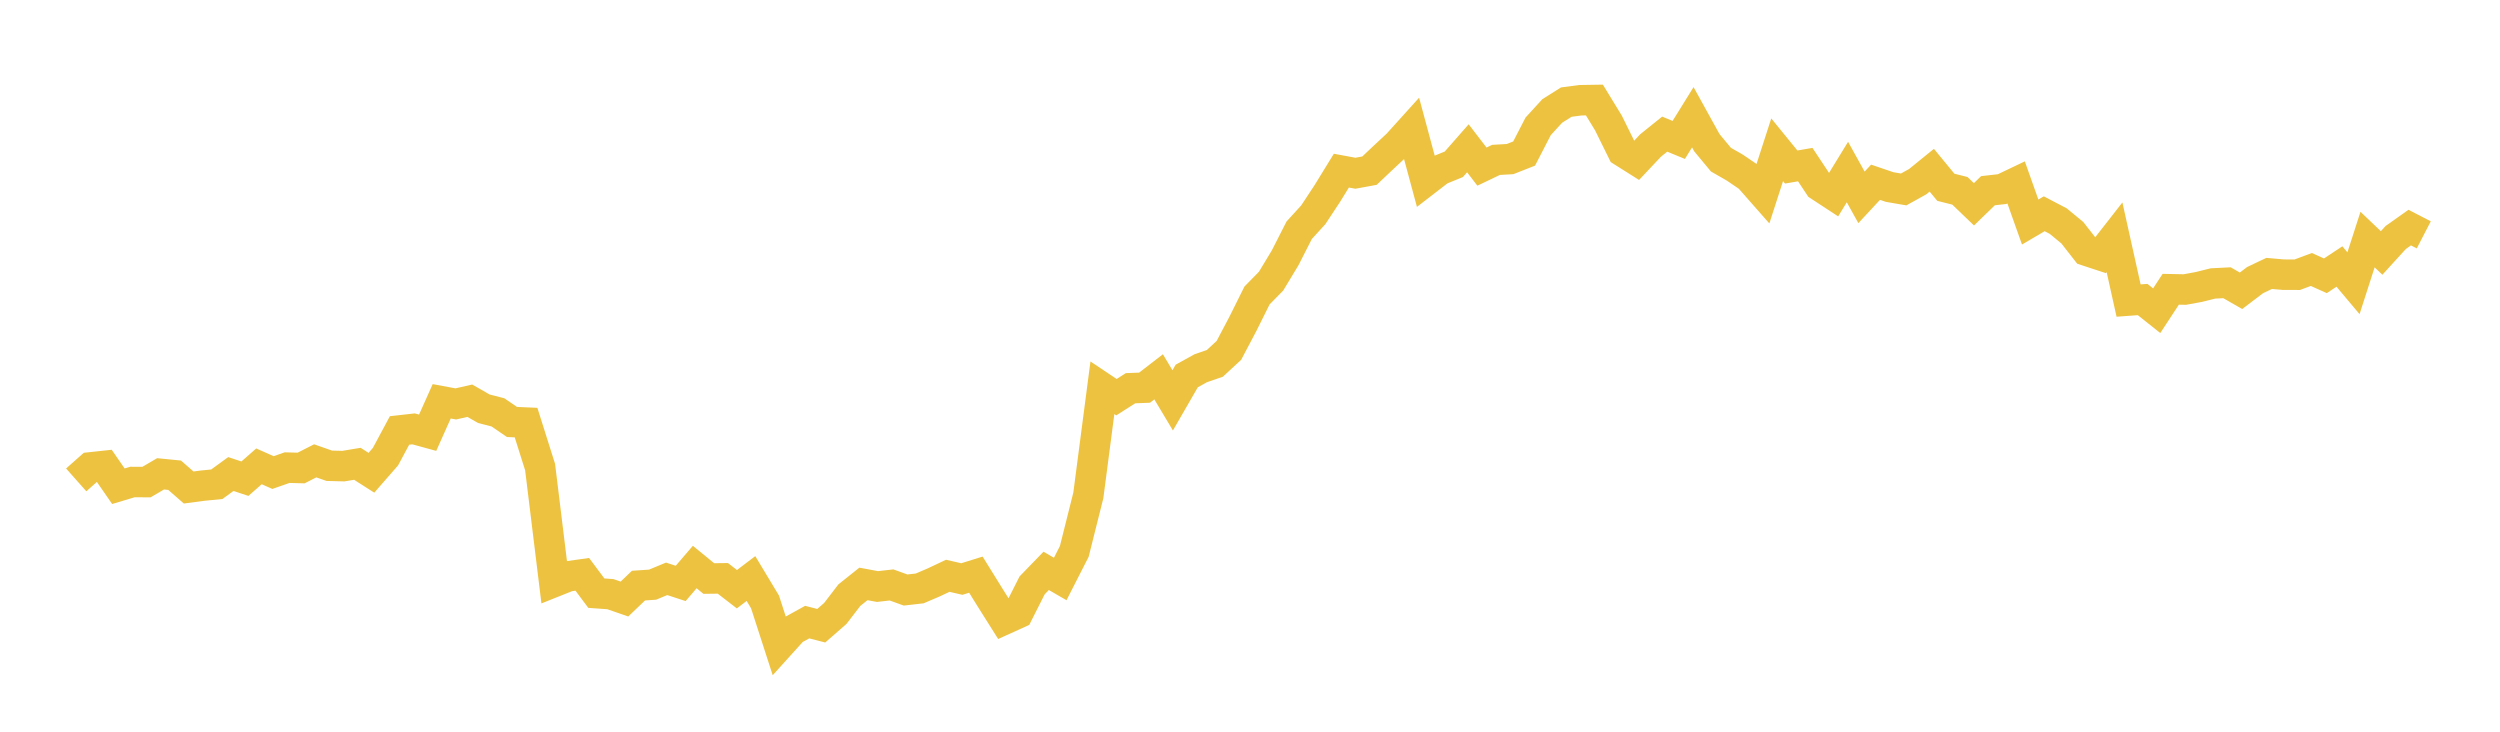 <svg width="164" height="48" xmlns="http://www.w3.org/2000/svg" xmlns:xlink="http://www.w3.org/1999/xlink"><path fill="none" stroke="rgb(237,194,64)" stroke-width="2" d="M5,31.481L5.922,30.663L6.844,30.563L7.766,31.896L8.689,31.62L9.611,31.624L10.533,31.084L11.455,31.175L12.377,31.98L13.299,31.858L14.222,31.767L15.144,31.096L16.066,31.402L16.988,30.592L17.91,31L18.832,30.677L19.754,30.701L20.677,30.231L21.599,30.554L22.521,30.578L23.443,30.425L24.365,31.013L25.287,29.957L26.21,28.238L27.132,28.134L28.054,28.387L28.976,26.325L29.898,26.497L30.82,26.287L31.743,26.814L32.665,27.051L33.587,27.682L34.509,27.722L35.431,30.641L36.353,38.174L37.275,37.806L38.198,37.676L39.12,38.911L40.042,38.977L40.964,39.297L41.886,38.416L42.808,38.354L43.731,37.971L44.653,38.273L45.575,37.197L46.497,37.952L47.419,37.94L48.341,38.652L49.263,37.952L50.186,39.486L51.108,42.339L52.03,41.319L52.952,40.81L53.874,41.048L54.796,40.242L55.719,39.041L56.641,38.305L57.563,38.477L58.485,38.372L59.407,38.706L60.329,38.601L61.251,38.207L62.174,37.772L63.096,37.985L64.018,37.697L64.94,39.184L65.862,40.648L66.784,40.23L67.707,38.401L68.629,37.449L69.551,37.982L70.473,36.173L71.395,32.496L72.317,25.439L73.24,26.055L74.162,25.467L75.084,25.432L76.006,24.72L76.928,26.263L77.85,24.664L78.772,24.155L79.695,23.837L80.617,22.983L81.539,21.235L82.461,19.383L83.383,18.443L84.305,16.915L85.228,15.102L86.15,14.092L87.072,12.694L87.994,11.194L88.916,11.365L89.838,11.195L90.76,10.324L91.683,9.464L92.605,8.443L93.527,11.865L94.449,11.154L95.371,10.778L96.293,9.728L97.216,10.93L98.138,10.489L99.06,10.436L99.982,10.073L100.904,8.287L101.826,7.28L102.749,6.698L103.671,6.576L104.593,6.561L105.515,8.07L106.437,9.939L107.359,10.52L108.281,9.542L109.204,8.799L110.126,9.179L111.048,7.692L111.97,9.361L112.892,10.472L113.814,11.001L114.737,11.63L115.659,12.677L116.581,9.825L117.503,10.957L118.425,10.798L119.347,12.189L120.269,12.793L121.192,11.286L122.114,12.947L123.036,11.955L123.958,12.269L124.88,12.428L125.802,11.916L126.725,11.166L127.647,12.286L128.569,12.517L129.491,13.402L130.413,12.509L131.335,12.406L132.257,11.966L133.18,14.565L134.102,14.023L135.024,14.507L135.946,15.267L136.868,16.446L137.79,16.749L138.713,15.567L139.635,19.717L140.557,19.649L141.479,20.382L142.401,18.975L143.323,18.994L144.246,18.825L145.168,18.595L146.09,18.548L147.012,19.075L147.934,18.375L148.856,17.937L149.778,18.018L150.701,18.022L151.623,17.678L152.545,18.092L153.467,17.483L154.389,18.58L155.311,15.716L156.234,16.594L157.156,15.583L158.078,14.929L159,15.407"></path></svg>